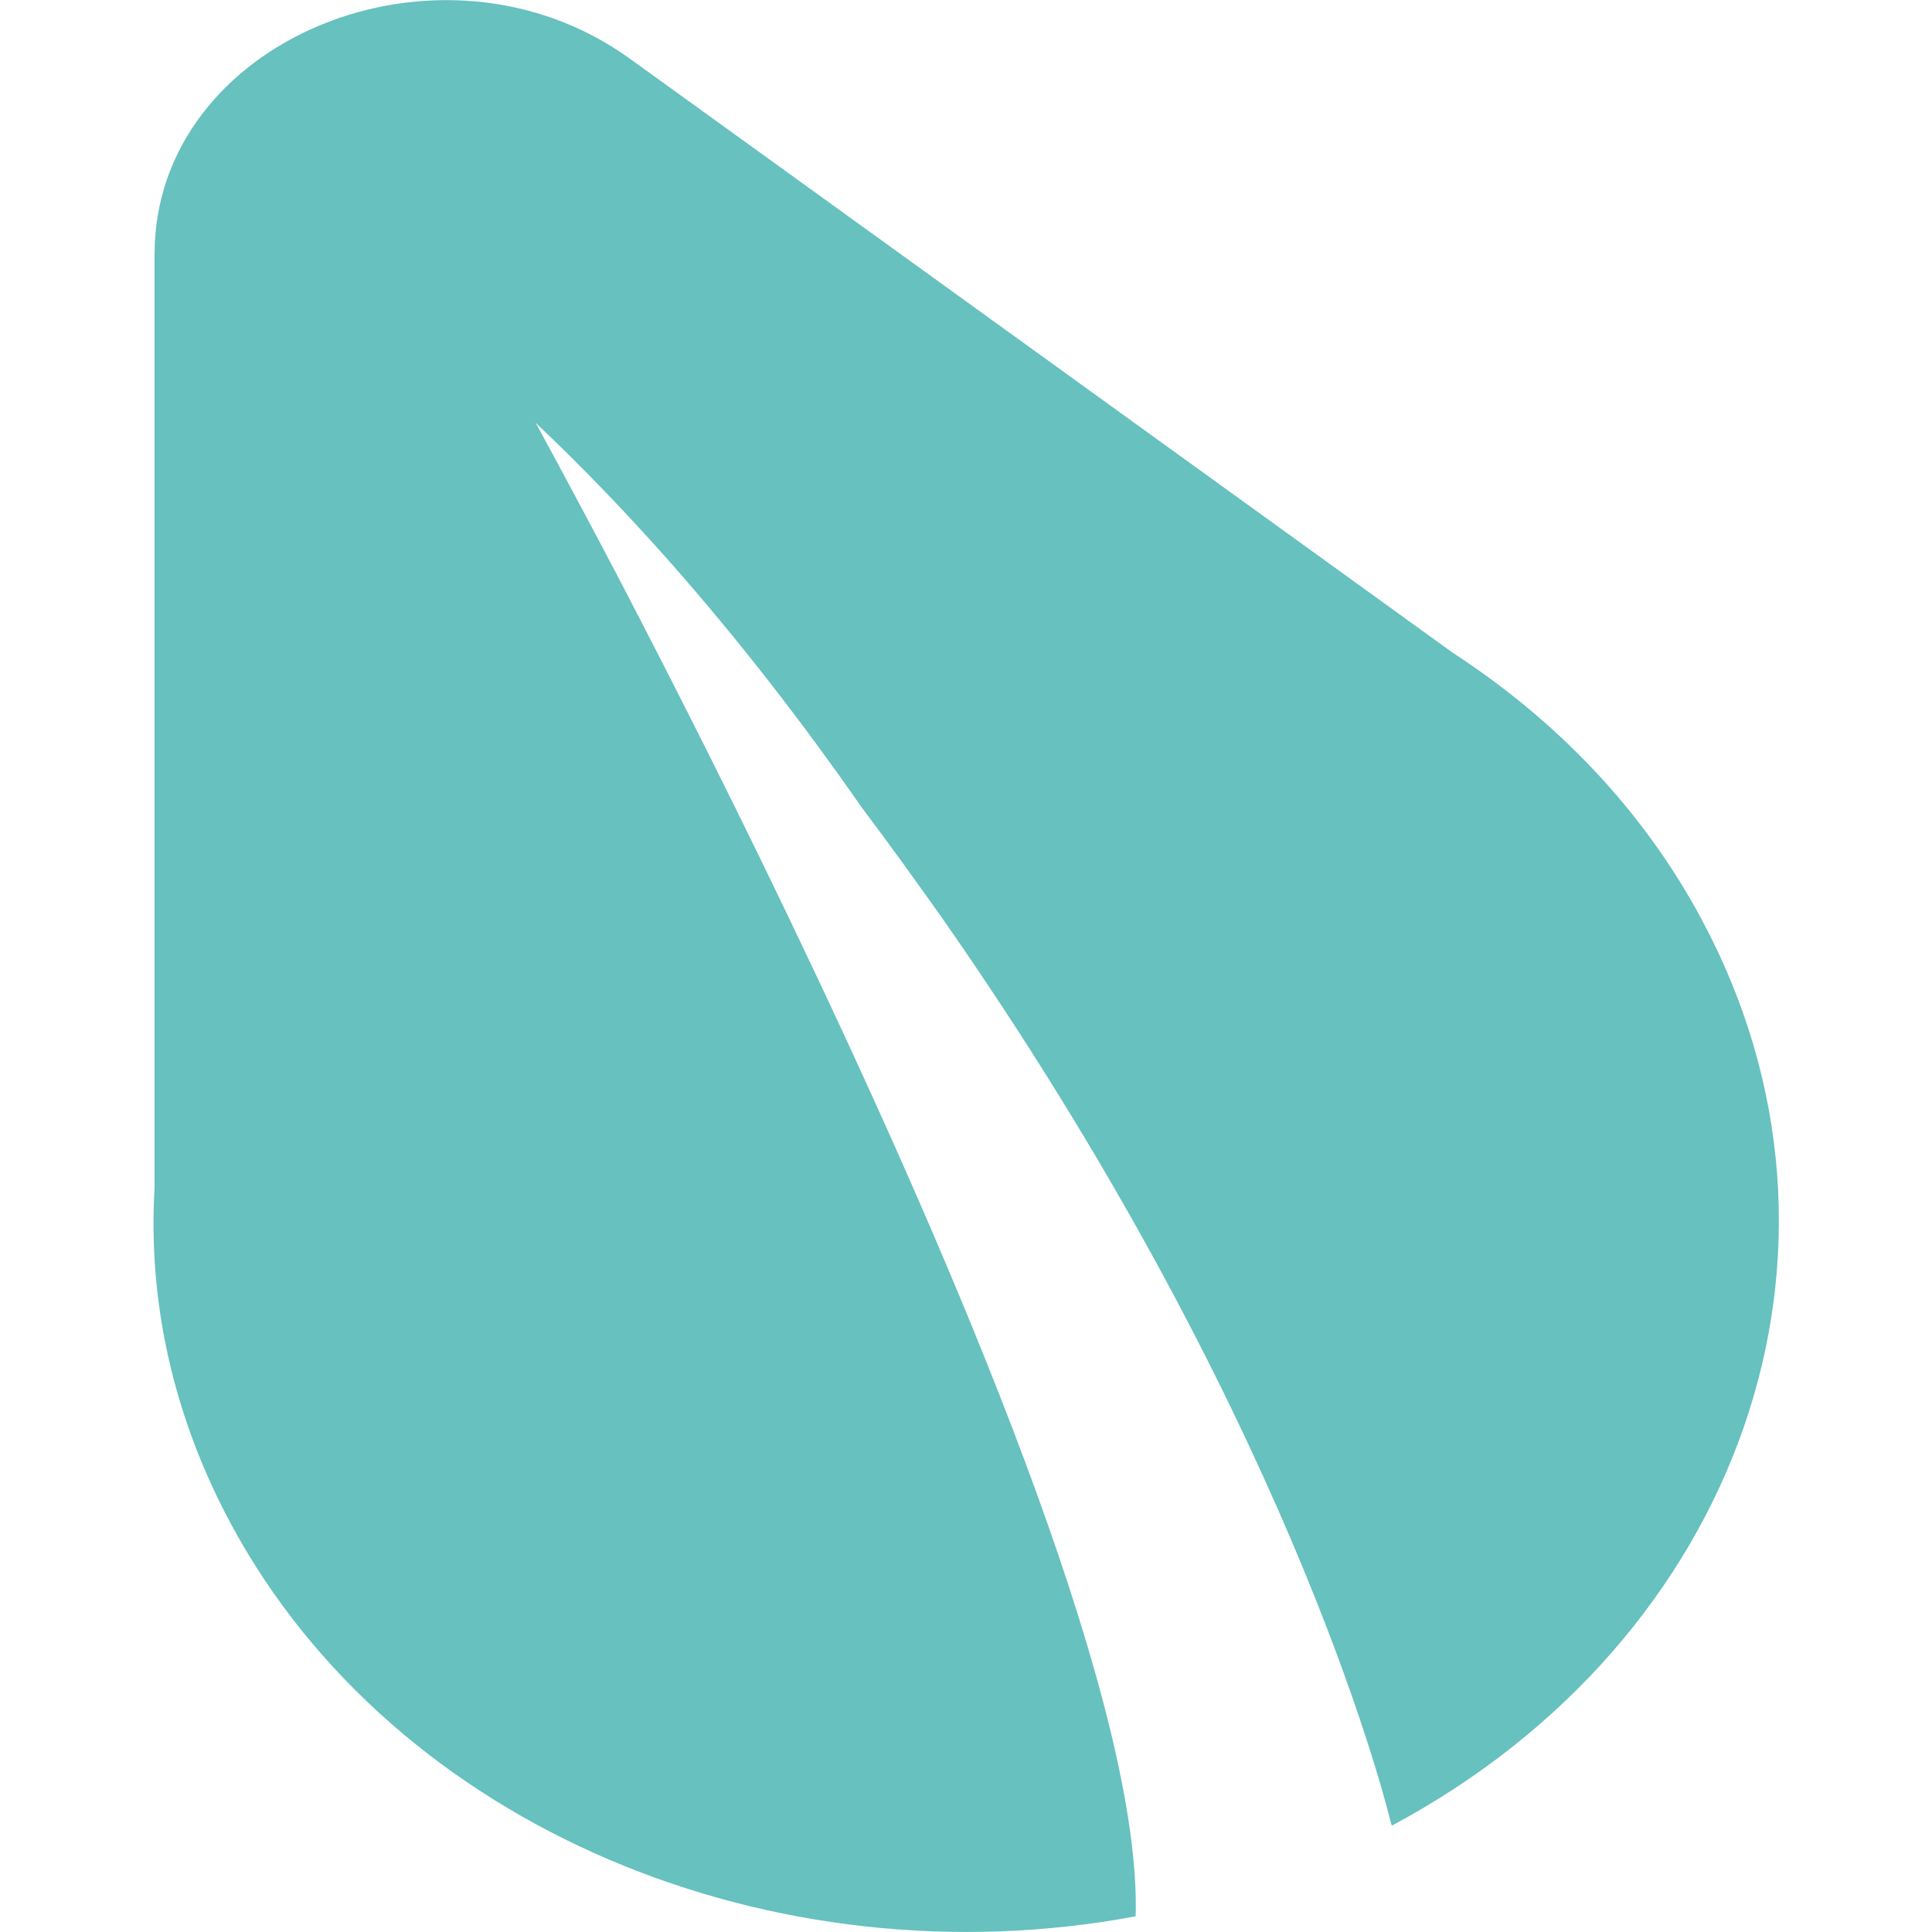 <?xml version="1.0" encoding="utf-8"?>
<!-- Generator: Adobe Illustrator 27.7.0, SVG Export Plug-In . SVG Version: 6.00 Build 0)  -->
<svg version="1.1" id="Layer_1" xmlns="http://www.w3.org/2000/svg" xmlns:xlink="http://www.w3.org/1999/xlink" x="0px" y="0px"
	 viewBox="0 0 32 32" style="enable-background:new 0 0 32 32;" xml:space="preserve">
<style type="text/css">
	.st0{fill:#66C1BF;}
</style>
<path class="st0" d="M28.18,15.22c-0.97-1.81-2.4-3.29-4.12-4.41L13.7,3.33l-3.27-2.36C7.29-1.29,2.56,0.66,2.56,4.21l0,3.71
	l0,11.76c-0.11,1.86,0.3,3.77,1.27,5.57c2.72,5.04,9,7.61,14.98,6.49c0.1-3.36-2.69-10.09-5.34-15.69c-1.19-2.52-2.35-4.8-3.21-6.45
	C9.42,8,8.87,7,8.87,7c0,0,0.01,0.01,0.01,0.01c0.76,0.72,1.49,1.48,2.2,2.28c1.14,1.29,2.21,2.67,3.19,4.08
	c0.46,0.61,0.89,1.21,1.31,1.8c5.7,8.15,7.32,14.46,7.46,15.03c0.01,0.02,0.01,0.03,0.01,0.03l0,0.01
	C28.82,27.16,31.13,20.7,28.18,15.22z"/>
</svg>
